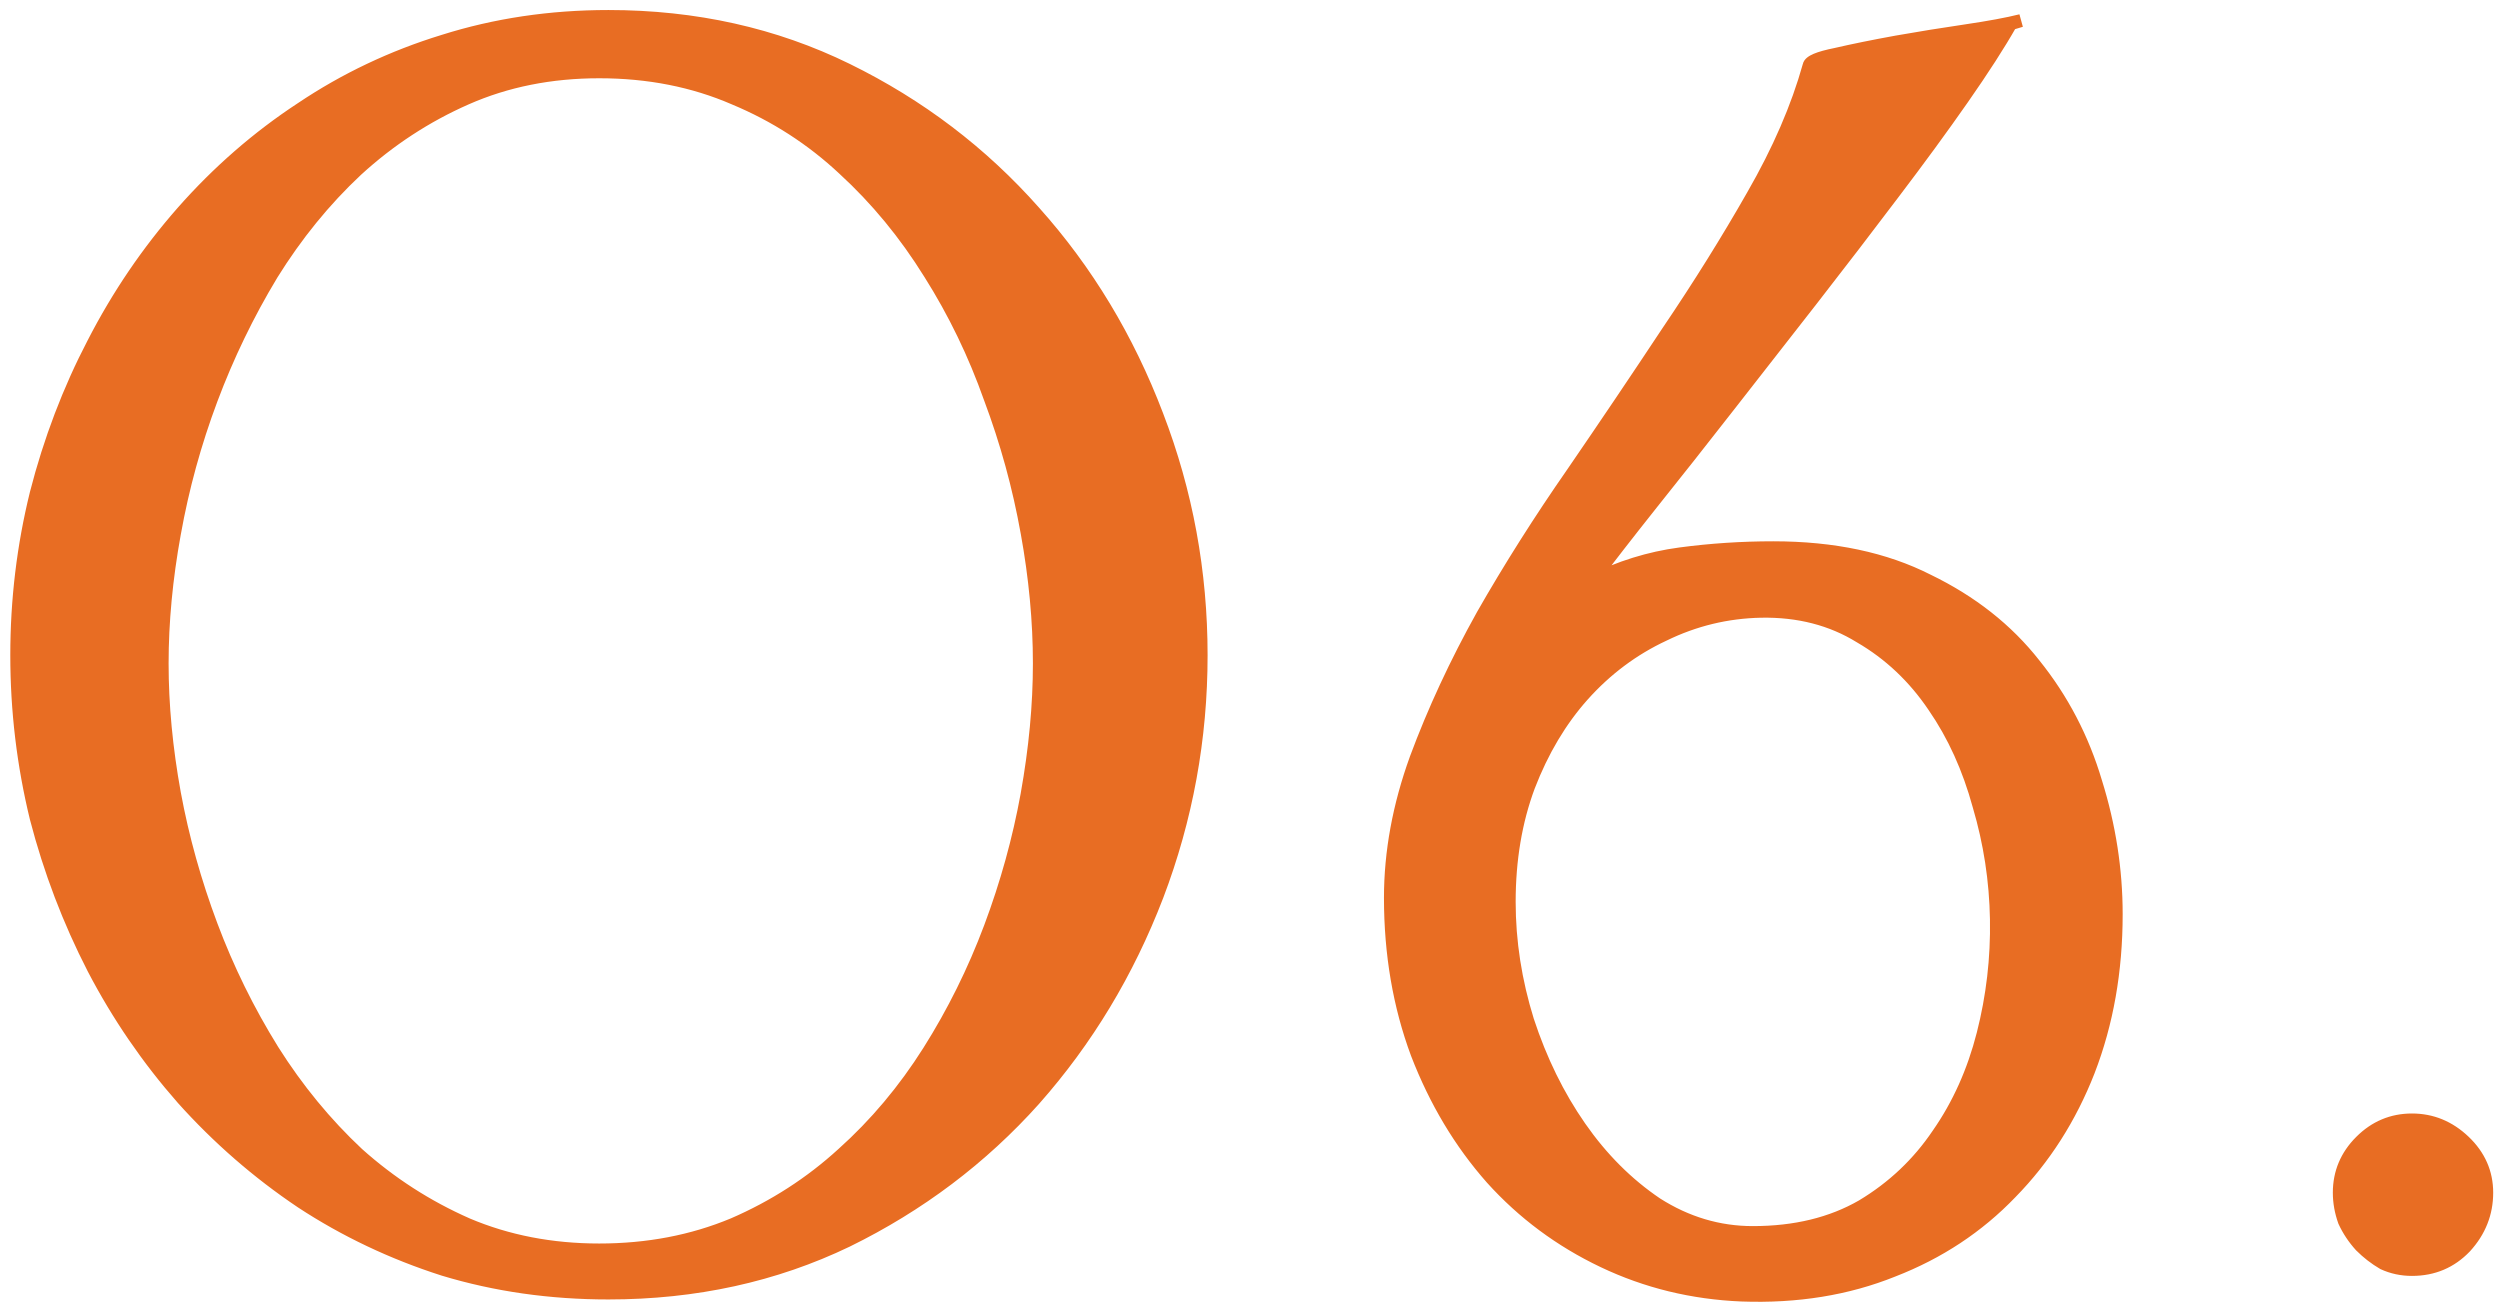 <?xml version="1.0" encoding="UTF-8"?> <svg xmlns="http://www.w3.org/2000/svg" width="193" height="101" viewBox="0 0 193 101" fill="none"><mask id="path-1-outside-1_234_425" maskUnits="userSpaceOnUse" x="0" y="0" width="193" height="101" fill="black"><rect fill="white" width="193" height="101"></rect><path d="M46.971 1.274C53.661 1.274 59.799 2.644 65.383 5.383C70.968 8.123 75.788 11.784 79.845 16.368C83.901 20.899 87.062 26.14 89.328 32.094C91.593 37.994 92.726 44.158 92.726 50.585C92.726 57.013 91.593 63.203 89.328 69.156C87.062 75.057 83.901 80.299 79.845 84.882C75.788 89.413 70.968 93.048 65.383 95.787C59.799 98.474 53.661 99.818 46.971 99.818C42.493 99.818 38.252 99.212 34.248 98C30.297 96.736 26.635 94.997 23.263 92.784C19.892 90.519 16.836 87.859 14.097 84.803C11.41 81.747 9.118 78.402 7.221 74.767C5.325 71.079 3.85 67.207 2.796 63.15C1.795 59.041 1.295 54.853 1.295 50.585C1.295 46.318 1.795 42.156 2.796 38.099C3.85 33.99 5.325 30.118 7.221 26.483C9.118 22.795 11.41 19.423 14.097 16.368C16.836 13.259 19.892 10.599 23.263 8.386C26.635 6.121 30.297 4.382 34.248 3.171C38.252 1.906 42.493 1.274 46.971 1.274ZM46.26 5.542C42.519 5.542 39.095 6.226 35.986 7.596C32.878 8.966 30.059 10.81 27.531 13.128C25.055 15.446 22.868 18.133 20.972 21.188C19.128 24.244 17.574 27.458 16.309 30.829C15.045 34.201 14.097 37.652 13.464 41.181C12.832 44.659 12.516 48.004 12.516 51.218C12.516 54.431 12.832 57.777 13.464 61.254C14.097 64.678 15.045 68.076 16.309 71.448C17.574 74.82 19.154 78.033 21.051 81.089C22.947 84.092 25.134 86.752 27.61 89.07C30.139 91.336 32.957 93.153 36.065 94.523C39.174 95.84 42.572 96.499 46.26 96.499C50 96.499 53.451 95.84 56.612 94.523C59.773 93.153 62.591 91.336 65.067 89.07C67.596 86.805 69.809 84.171 71.705 81.168C73.602 78.165 75.182 74.978 76.447 71.606C77.711 68.234 78.659 64.81 79.292 61.333C79.924 57.803 80.24 54.431 80.24 51.218C80.24 47.951 79.924 44.58 79.292 41.102C78.659 37.573 77.711 34.122 76.447 30.75C75.235 27.326 73.681 24.112 71.784 21.109C69.888 18.054 67.675 15.367 65.146 13.049C62.67 10.731 59.852 8.913 56.691 7.596C53.53 6.226 50.053 5.542 46.26 5.542ZM107.342 69.314C107.342 65.784 108.001 62.202 109.318 58.567C110.688 54.879 112.4 51.191 114.454 47.503C116.562 43.816 118.88 40.154 121.409 36.519C123.937 32.831 126.387 29.196 128.758 25.614C131.181 22.031 133.368 18.528 135.317 15.103C137.319 11.626 138.768 8.281 139.663 5.067C139.716 4.751 140.401 4.462 141.718 4.198C143.088 3.882 144.642 3.566 146.38 3.25C148.171 2.934 149.963 2.644 151.754 2.381C153.545 2.117 154.968 1.854 156.021 1.59L155.231 1.827C154.335 3.408 153.097 5.331 151.517 7.596C149.936 9.861 148.145 12.311 146.143 14.945C144.194 17.527 142.113 20.24 139.9 23.085C137.688 25.93 135.528 28.696 133.42 31.383C131.366 34.017 129.39 36.519 127.493 38.89C125.649 41.208 124.095 43.21 122.831 44.896C125.044 43.789 127.335 43.078 129.706 42.762C132.077 42.446 134.474 42.288 136.897 42.288C141.533 42.288 145.511 43.131 148.83 44.817C152.202 46.45 154.941 48.61 157.048 51.297C159.208 53.983 160.789 57.013 161.79 60.384C162.844 63.756 163.37 67.154 163.37 70.579C163.37 74.951 162.659 78.981 161.237 82.669C159.814 86.304 157.812 89.439 155.231 92.073C152.702 94.707 149.673 96.709 146.143 98.079C142.613 99.501 138.715 100.134 134.448 99.976C130.654 99.818 127.098 98.948 123.779 97.368C120.46 95.787 117.589 93.654 115.166 90.967C112.742 88.227 110.819 85.014 109.397 81.326C108.027 77.638 107.342 73.634 107.342 69.314ZM116.509 69.63C116.509 72.686 116.983 75.742 117.931 78.797C118.932 81.853 120.276 84.592 121.962 87.016C123.648 89.439 125.623 91.415 127.889 92.942C130.207 94.418 132.683 95.155 135.317 95.155C138.583 95.155 141.402 94.47 143.772 93.1C146.143 91.678 148.092 89.834 149.62 87.569C151.201 85.303 152.36 82.722 153.097 79.824C153.835 76.927 154.177 73.977 154.125 70.974C154.072 67.971 153.624 65.047 152.781 62.202C151.991 59.304 150.832 56.749 149.304 54.537C147.776 52.271 145.88 50.48 143.614 49.163C141.402 47.793 138.847 47.135 135.949 47.187C133.315 47.24 130.812 47.846 128.442 49.005C126.071 50.111 123.99 51.665 122.199 53.667C120.46 55.617 119.064 57.961 118.01 60.7C117.009 63.387 116.509 66.364 116.509 69.63ZM186.205 86.462C187.733 86.462 189.077 87.016 190.236 88.122C191.395 89.228 191.974 90.545 191.974 92.073C191.974 93.654 191.421 95.05 190.315 96.261C189.208 97.421 187.838 98 186.205 98C185.415 98 184.678 97.842 183.993 97.526C183.36 97.157 182.781 96.709 182.254 96.182C181.727 95.603 181.306 94.971 180.99 94.286C180.726 93.548 180.595 92.811 180.595 92.073C180.595 90.545 181.148 89.228 182.254 88.122C183.36 87.016 184.678 86.462 186.205 86.462Z"></path></mask><path d="M46.971 1.274C53.661 1.274 59.799 2.644 65.383 5.383C70.968 8.123 75.788 11.784 79.845 16.368C83.901 20.899 87.062 26.14 89.328 32.094C91.593 37.994 92.726 44.158 92.726 50.585C92.726 57.013 91.593 63.203 89.328 69.156C87.062 75.057 83.901 80.299 79.845 84.882C75.788 89.413 70.968 93.048 65.383 95.787C59.799 98.474 53.661 99.818 46.971 99.818C42.493 99.818 38.252 99.212 34.248 98C30.297 96.736 26.635 94.997 23.263 92.784C19.892 90.519 16.836 87.859 14.097 84.803C11.41 81.747 9.118 78.402 7.221 74.767C5.325 71.079 3.85 67.207 2.796 63.15C1.795 59.041 1.295 54.853 1.295 50.585C1.295 46.318 1.795 42.156 2.796 38.099C3.85 33.99 5.325 30.118 7.221 26.483C9.118 22.795 11.41 19.423 14.097 16.368C16.836 13.259 19.892 10.599 23.263 8.386C26.635 6.121 30.297 4.382 34.248 3.171C38.252 1.906 42.493 1.274 46.971 1.274ZM46.26 5.542C42.519 5.542 39.095 6.226 35.986 7.596C32.878 8.966 30.059 10.81 27.531 13.128C25.055 15.446 22.868 18.133 20.972 21.188C19.128 24.244 17.574 27.458 16.309 30.829C15.045 34.201 14.097 37.652 13.464 41.181C12.832 44.659 12.516 48.004 12.516 51.218C12.516 54.431 12.832 57.777 13.464 61.254C14.097 64.678 15.045 68.076 16.309 71.448C17.574 74.82 19.154 78.033 21.051 81.089C22.947 84.092 25.134 86.752 27.61 89.07C30.139 91.336 32.957 93.153 36.065 94.523C39.174 95.84 42.572 96.499 46.26 96.499C50 96.499 53.451 95.84 56.612 94.523C59.773 93.153 62.591 91.336 65.067 89.07C67.596 86.805 69.809 84.171 71.705 81.168C73.602 78.165 75.182 74.978 76.447 71.606C77.711 68.234 78.659 64.81 79.292 61.333C79.924 57.803 80.24 54.431 80.24 51.218C80.24 47.951 79.924 44.58 79.292 41.102C78.659 37.573 77.711 34.122 76.447 30.75C75.235 27.326 73.681 24.112 71.784 21.109C69.888 18.054 67.675 15.367 65.146 13.049C62.67 10.731 59.852 8.913 56.691 7.596C53.53 6.226 50.053 5.542 46.26 5.542ZM107.342 69.314C107.342 65.784 108.001 62.202 109.318 58.567C110.688 54.879 112.4 51.191 114.454 47.503C116.562 43.816 118.88 40.154 121.409 36.519C123.937 32.831 126.387 29.196 128.758 25.614C131.181 22.031 133.368 18.528 135.317 15.103C137.319 11.626 138.768 8.281 139.663 5.067C139.716 4.751 140.401 4.462 141.718 4.198C143.088 3.882 144.642 3.566 146.38 3.25C148.171 2.934 149.963 2.644 151.754 2.381C153.545 2.117 154.968 1.854 156.021 1.59L155.231 1.827C154.335 3.408 153.097 5.331 151.517 7.596C149.936 9.861 148.145 12.311 146.143 14.945C144.194 17.527 142.113 20.24 139.9 23.085C137.688 25.93 135.528 28.696 133.42 31.383C131.366 34.017 129.39 36.519 127.493 38.89C125.649 41.208 124.095 43.21 122.831 44.896C125.044 43.789 127.335 43.078 129.706 42.762C132.077 42.446 134.474 42.288 136.897 42.288C141.533 42.288 145.511 43.131 148.83 44.817C152.202 46.45 154.941 48.61 157.048 51.297C159.208 53.983 160.789 57.013 161.79 60.384C162.844 63.756 163.37 67.154 163.37 70.579C163.37 74.951 162.659 78.981 161.237 82.669C159.814 86.304 157.812 89.439 155.231 92.073C152.702 94.707 149.673 96.709 146.143 98.079C142.613 99.501 138.715 100.134 134.448 99.976C130.654 99.818 127.098 98.948 123.779 97.368C120.46 95.787 117.589 93.654 115.166 90.967C112.742 88.227 110.819 85.014 109.397 81.326C108.027 77.638 107.342 73.634 107.342 69.314ZM116.509 69.63C116.509 72.686 116.983 75.742 117.931 78.797C118.932 81.853 120.276 84.592 121.962 87.016C123.648 89.439 125.623 91.415 127.889 92.942C130.207 94.418 132.683 95.155 135.317 95.155C138.583 95.155 141.402 94.47 143.772 93.1C146.143 91.678 148.092 89.834 149.62 87.569C151.201 85.303 152.36 82.722 153.097 79.824C153.835 76.927 154.177 73.977 154.125 70.974C154.072 67.971 153.624 65.047 152.781 62.202C151.991 59.304 150.832 56.749 149.304 54.537C147.776 52.271 145.88 50.48 143.614 49.163C141.402 47.793 138.847 47.135 135.949 47.187C133.315 47.24 130.812 47.846 128.442 49.005C126.071 50.111 123.99 51.665 122.199 53.667C120.46 55.617 119.064 57.961 118.01 60.7C117.009 63.387 116.509 66.364 116.509 69.63ZM186.205 86.462C187.733 86.462 189.077 87.016 190.236 88.122C191.395 89.228 191.974 90.545 191.974 92.073C191.974 93.654 191.421 95.05 190.315 96.261C189.208 97.421 187.838 98 186.205 98C185.415 98 184.678 97.842 183.993 97.526C183.36 97.157 182.781 96.709 182.254 96.182C181.727 95.603 181.306 94.971 180.99 94.286C180.726 93.548 180.595 92.811 180.595 92.073C180.595 90.545 181.148 89.228 182.254 88.122C183.36 87.016 184.678 86.462 186.205 86.462Z" fill="#E86D23"></path><path d="M79.845 16.368L79.47 16.699L79.472 16.701L79.845 16.368ZM89.328 32.094L88.861 32.272L88.861 32.273L89.328 32.094ZM89.328 69.156L89.795 69.335L89.795 69.334L89.328 69.156ZM79.845 84.882L80.217 85.216L80.219 85.213L79.845 84.882ZM65.383 95.787L65.6 96.238L65.604 96.236L65.383 95.787ZM34.248 98L34.095 98.476L34.103 98.479L34.248 98ZM23.263 92.784L22.985 93.199L22.989 93.202L23.263 92.784ZM14.097 84.803L13.721 85.133L13.724 85.137L14.097 84.803ZM7.221 74.767L6.777 74.996L6.778 74.998L7.221 74.767ZM2.796 63.15L2.31 63.269L2.312 63.276L2.796 63.15ZM2.796 38.099L2.312 37.975L2.311 37.98L2.796 38.099ZM7.221 26.483L7.665 26.714L7.666 26.712L7.221 26.483ZM14.097 16.368L13.722 16.037L13.721 16.038L14.097 16.368ZM23.263 8.386L23.538 8.804L23.542 8.801L23.263 8.386ZM34.248 3.171L34.394 3.649L34.398 3.648L34.248 3.171ZM27.531 13.128L27.193 12.759L27.189 12.763L27.531 13.128ZM20.972 21.188L20.547 20.925L20.544 20.93L20.972 21.188ZM13.464 41.181L13.956 41.271L13.957 41.27L13.464 41.181ZM13.464 61.254L12.972 61.343L12.973 61.344L13.464 61.254ZM21.051 81.089L20.626 81.353L20.628 81.356L21.051 81.089ZM27.61 89.07L27.268 89.435L27.276 89.443L27.61 89.07ZM36.065 94.523L35.864 94.981L35.87 94.983L36.065 94.523ZM56.612 94.523L56.804 94.984L56.81 94.982L56.612 94.523ZM65.067 89.07L64.734 88.698L64.73 88.701L65.067 89.07ZM79.292 61.333L79.784 61.422L79.784 61.421L79.292 61.333ZM79.292 41.102L78.799 41.191L78.8 41.192L79.292 41.102ZM76.447 30.75L75.975 30.917L75.979 30.926L76.447 30.75ZM71.784 21.109L71.359 21.373L71.362 21.376L71.784 21.109ZM65.146 13.049L64.805 13.414L64.808 13.417L65.146 13.049ZM56.691 7.596L56.492 8.055L56.498 8.058L56.691 7.596ZM46.971 1.274V1.774C53.591 1.774 59.652 3.129 65.163 5.832L65.383 5.383L65.604 4.935C59.946 2.159 53.732 0.774 46.971 0.774V1.274ZM65.383 5.383L65.163 5.832C70.69 8.544 75.458 12.165 79.47 16.699L79.845 16.368L80.219 16.037C76.119 11.403 71.246 7.702 65.604 4.935L65.383 5.383ZM79.845 16.368L79.472 16.701C83.486 21.184 86.616 26.373 88.861 32.272L89.328 32.094L89.795 31.916C87.509 25.908 84.317 20.613 80.217 16.034L79.845 16.368ZM89.328 32.094L88.861 32.273C91.104 38.115 92.226 44.218 92.226 50.585H92.726H93.226C93.226 44.098 92.082 37.873 89.794 31.915L89.328 32.094ZM92.726 50.585H92.226C92.226 56.953 91.104 63.082 88.861 68.978L89.328 69.156L89.795 69.334C92.082 63.323 93.226 57.073 93.226 50.585H92.726ZM89.328 69.156L88.861 68.977C86.616 74.823 83.486 80.013 79.47 84.551L79.845 84.882L80.219 85.213C84.317 80.584 87.508 75.29 89.794 69.335L89.328 69.156ZM79.845 84.882L79.472 84.548C75.46 89.03 70.691 92.627 65.163 95.338L65.383 95.787L65.604 96.236C71.244 93.469 76.117 89.795 80.217 85.216L79.845 84.882ZM65.383 95.787L65.167 95.337C59.655 97.989 53.593 99.318 46.971 99.318V99.818V100.318C53.73 100.318 59.943 98.96 65.6 96.238L65.383 95.787ZM46.971 99.818V99.318C42.538 99.318 38.346 98.718 34.393 97.521L34.248 98L34.103 98.479C38.157 99.706 42.447 100.318 46.971 100.318V99.818ZM34.248 98L34.4 97.524C30.491 96.273 26.87 94.553 23.538 92.366L23.263 92.784L22.989 93.202C26.4 95.441 30.102 97.198 34.095 98.476L34.248 98ZM23.263 92.784L23.542 92.369C20.205 90.127 17.181 87.494 14.469 84.469L14.097 84.803L13.724 85.137C16.491 88.223 19.578 90.911 22.985 93.199L23.263 92.784ZM14.097 84.803L14.472 84.473C11.812 81.448 9.543 78.135 7.665 74.536L7.221 74.767L6.778 74.998C8.693 78.668 11.008 82.047 13.721 85.133L14.097 84.803ZM7.221 74.767L7.666 74.538C5.787 70.883 4.325 67.046 3.28 63.025L2.796 63.15L2.312 63.276C3.375 67.368 4.863 71.275 6.777 74.996L7.221 74.767ZM2.796 63.15L3.282 63.032C2.29 58.962 1.795 54.813 1.795 50.585H1.295H0.795C0.795 54.892 1.3 59.12 2.31 63.269L2.796 63.15ZM1.295 50.585H1.795C1.795 46.358 2.29 42.236 3.282 38.219L2.796 38.099L2.311 37.98C1.3 42.076 0.795 46.279 0.795 50.585H1.295ZM2.796 38.099L3.28 38.224C4.325 34.15 5.787 30.314 7.665 26.714L7.221 26.483L6.778 26.252C4.863 29.922 3.375 33.83 2.312 37.975L2.796 38.099ZM7.221 26.483L7.666 26.712C9.544 23.06 11.813 19.722 14.472 16.698L14.097 16.368L13.721 16.038C11.007 19.125 8.692 22.531 6.777 26.254L7.221 26.483ZM14.097 16.368L14.472 16.698C17.183 13.623 20.204 10.992 23.538 8.804L23.263 8.386L22.989 7.968C19.579 10.206 16.49 12.896 13.722 16.037L14.097 16.368ZM23.263 8.386L23.542 8.801C26.872 6.564 30.489 4.846 34.394 3.649L34.248 3.171L34.101 2.693C30.104 3.919 26.398 5.678 22.985 7.971L23.263 8.386ZM34.248 3.171L34.398 3.648C38.35 2.4 42.54 1.774 46.971 1.774V1.274V0.774C42.445 0.774 38.153 1.413 34.097 2.694L34.248 3.171ZM46.26 5.542V5.042C42.457 5.042 38.963 5.738 35.785 7.139L35.986 7.596L36.188 8.054C39.227 6.715 42.581 6.042 46.26 6.042V5.542ZM35.986 7.596L35.785 7.139C32.626 8.531 29.762 10.405 27.193 12.759L27.531 13.128L27.869 13.496C30.358 11.215 33.13 9.401 36.188 8.054L35.986 7.596ZM27.531 13.128L27.189 12.763C24.679 15.113 22.465 17.834 20.547 20.925L20.972 21.188L21.396 21.452C23.271 18.431 25.43 15.779 27.872 13.493L27.531 13.128ZM20.972 21.188L20.544 20.93C18.684 24.012 17.116 27.253 15.841 30.654L16.309 30.829L16.777 31.005C18.031 27.662 19.572 24.476 21.4 21.447L20.972 21.188ZM16.309 30.829L15.841 30.654C14.566 34.054 13.61 37.534 12.972 41.093L13.464 41.181L13.957 41.27C14.583 37.77 15.524 34.348 16.777 31.005L16.309 30.829ZM13.464 41.181L12.972 41.092C12.335 44.596 12.016 47.971 12.016 51.218H12.516H13.016C13.016 48.037 13.329 44.721 13.956 41.271L13.464 41.181ZM12.516 51.218H12.016C12.016 54.464 12.335 57.839 12.972 61.343L13.464 61.254L13.956 61.164C13.329 57.714 13.016 54.398 13.016 51.218H12.516ZM13.464 61.254L12.973 61.344C13.61 64.799 14.567 68.225 15.841 71.623L16.309 71.448L16.777 71.272C15.523 67.927 14.583 64.557 13.956 61.163L13.464 61.254ZM16.309 71.448L15.841 71.623C17.117 75.026 18.712 78.269 20.626 81.353L21.051 81.089L21.476 80.825C19.596 77.797 18.03 74.613 16.777 71.272L16.309 71.448ZM21.051 81.089L20.628 81.356C22.546 84.393 24.759 87.087 27.268 89.435L27.61 89.07L27.951 88.705C25.508 86.418 23.348 83.79 21.474 80.822L21.051 81.089ZM27.61 89.07L27.276 89.443C29.844 91.743 32.707 93.59 35.864 94.981L36.065 94.523L36.267 94.065C33.207 92.717 30.433 90.928 27.943 88.698L27.61 89.07ZM36.065 94.523L35.87 94.983C39.046 96.329 42.511 96.999 46.26 96.999V96.499V95.999C42.633 95.999 39.301 95.351 36.26 94.063L36.065 94.523ZM46.26 96.499V96.999C50.06 96.999 53.577 96.329 56.804 94.984L56.612 94.523L56.419 94.061C53.325 95.351 49.94 95.999 46.26 95.999V96.499ZM56.612 94.523L56.81 94.982C60.021 93.591 62.887 91.743 65.405 89.439L65.067 89.07L64.73 88.701C62.296 90.928 59.524 92.716 56.413 94.064L56.612 94.523ZM65.067 89.07L65.401 89.443C67.966 87.145 70.208 84.475 72.128 81.435L71.705 81.168L71.283 80.901C69.41 83.867 67.226 86.465 64.734 88.698L65.067 89.07ZM71.705 81.168L72.128 81.435C74.043 78.403 75.639 75.185 76.915 71.781L76.447 71.606L75.979 71.43C74.726 74.77 73.161 77.927 71.283 80.901L71.705 81.168ZM76.447 71.606L76.915 71.781C78.19 68.382 79.146 64.929 79.784 61.422L79.292 61.333L78.8 61.243C78.173 64.69 77.233 68.086 75.979 71.43L76.447 71.606ZM79.292 61.333L79.784 61.421C80.421 57.865 80.74 54.464 80.74 51.218H80.24H79.74C79.74 54.398 79.427 57.741 78.799 61.245L79.292 61.333ZM80.24 51.218H80.74C80.74 47.919 80.421 44.517 79.784 41.013L79.292 41.102L78.8 41.192C79.427 44.642 79.74 47.984 79.74 51.218H80.24ZM79.292 41.102L79.784 41.014C79.146 37.455 78.19 33.975 76.915 30.575L76.447 30.75L75.979 30.926C77.232 34.269 78.173 37.691 78.799 41.191L79.292 41.102ZM76.447 30.75L76.918 30.584C75.694 27.125 74.124 23.877 72.207 20.842L71.784 21.109L71.362 21.376C73.238 24.347 74.776 27.527 75.975 30.917L76.447 30.75ZM71.784 21.109L72.209 20.846C70.29 17.753 68.048 15.031 65.484 12.68L65.146 13.049L64.808 13.417C67.302 15.703 69.486 18.354 71.359 21.373L71.784 21.109ZM65.146 13.049L65.488 12.684C62.968 10.325 60.099 8.474 56.883 7.135L56.691 7.596L56.498 8.058C59.605 9.352 62.373 11.137 64.805 13.414L65.146 13.049ZM56.691 7.596L56.889 7.137C53.66 5.738 50.114 5.042 46.26 5.042V5.542V6.042C49.991 6.042 53.4 6.715 56.492 8.055L56.691 7.596ZM109.318 58.567L108.849 58.393L108.848 58.397L109.318 58.567ZM114.454 47.503L114.02 47.255L114.018 47.26L114.454 47.503ZM121.409 36.519L121.819 36.805L121.821 36.802L121.409 36.519ZM128.758 25.614L128.344 25.334L128.341 25.338L128.758 25.614ZM135.317 15.103L134.883 14.854L134.882 14.856L135.317 15.103ZM139.663 5.067L140.145 5.202L140.152 5.176L140.156 5.15L139.663 5.067ZM141.718 4.198L141.816 4.688L141.823 4.687L141.83 4.685L141.718 4.198ZM146.38 3.25L146.293 2.757L146.291 2.758L146.38 3.25ZM156.021 1.59L156.165 2.069L155.9 1.105L156.021 1.59ZM155.231 1.827L155.087 1.348L154.895 1.406L154.796 1.581L155.231 1.827ZM146.143 14.945L145.745 14.643L145.744 14.644L146.143 14.945ZM133.42 31.383L133.027 31.074L133.026 31.075L133.42 31.383ZM127.493 38.89L127.103 38.577L127.102 38.578L127.493 38.89ZM122.831 44.896L122.431 44.596L123.055 45.343L122.831 44.896ZM148.83 44.817L148.603 45.263L148.612 45.267L148.83 44.817ZM157.048 51.297L156.655 51.605L156.659 51.61L157.048 51.297ZM161.79 60.384L161.311 60.527L161.313 60.533L161.79 60.384ZM161.237 82.669L161.702 82.852L161.703 82.849L161.237 82.669ZM155.231 92.073L154.874 91.723L154.87 91.727L155.231 92.073ZM146.143 98.079L145.962 97.613L145.956 97.615L146.143 98.079ZM134.448 99.976L134.427 100.475L134.429 100.475L134.448 99.976ZM115.166 90.967L114.791 91.298L114.794 91.302L115.166 90.967ZM109.397 81.326L108.928 81.5L108.93 81.506L109.397 81.326ZM117.931 78.797L117.454 78.945L117.456 78.953L117.931 78.797ZM127.889 92.942L127.609 93.357L127.62 93.364L127.889 92.942ZM143.772 93.1L144.023 93.534L144.03 93.529L143.772 93.1ZM149.62 87.569L149.21 87.283L149.206 87.289L149.62 87.569ZM152.781 62.202L152.299 62.334L152.302 62.344L152.781 62.202ZM149.304 54.537L148.89 54.816L148.893 54.821L149.304 54.537ZM143.614 49.163L143.351 49.588L143.363 49.595L143.614 49.163ZM135.949 47.187L135.94 46.687L135.939 46.687L135.949 47.187ZM128.442 49.005L128.653 49.458L128.661 49.454L128.442 49.005ZM122.199 53.667L121.826 53.334L121.826 53.334L122.199 53.667ZM118.01 60.7L117.544 60.521L117.542 60.526L118.01 60.7ZM107.342 69.314H107.842C107.842 65.848 108.489 62.323 109.788 58.737L109.318 58.567L108.848 58.397C107.513 62.081 106.842 65.721 106.842 69.314H107.342ZM109.318 58.567L109.786 58.741C111.147 55.079 112.848 51.414 114.891 47.747L114.454 47.503L114.018 47.26C111.951 50.968 110.228 54.679 108.849 58.393L109.318 58.567ZM114.454 47.503L114.888 47.752C116.988 44.077 119.298 40.428 121.819 36.805L121.409 36.519L120.998 36.233C118.461 39.88 116.135 43.554 114.02 47.255L114.454 47.503ZM121.409 36.519L121.821 36.802C124.351 33.112 126.802 29.474 129.175 25.89L128.758 25.614L128.341 25.338C125.972 28.918 123.523 32.551 120.996 36.236L121.409 36.519ZM128.758 25.614L129.172 25.894C131.602 22.302 133.795 18.787 135.751 15.351L135.317 15.103L134.882 14.856C132.94 18.268 130.761 21.761 128.344 25.334L128.758 25.614ZM135.317 15.103L135.75 15.353C137.769 11.847 139.236 8.463 140.145 5.202L139.663 5.067L139.181 4.933C138.299 8.099 136.869 11.406 134.883 14.854L135.317 15.103ZM139.663 5.067L140.156 5.15C140.142 5.236 140.095 5.257 140.139 5.222C140.179 5.188 140.262 5.136 140.411 5.073C140.707 4.948 141.169 4.818 141.816 4.688L141.718 4.198L141.62 3.708C140.95 3.842 140.411 3.988 140.021 4.152C139.828 4.234 139.648 4.331 139.504 4.449C139.363 4.565 139.211 4.74 139.17 4.985L139.663 5.067ZM141.718 4.198L141.83 4.685C143.191 4.371 144.737 4.057 146.47 3.742L146.38 3.25L146.291 2.758C144.546 3.075 142.984 3.393 141.605 3.711L141.718 4.198ZM146.38 3.25L146.467 3.742C148.254 3.427 150.04 3.138 151.827 2.875L151.754 2.381L151.681 1.886C149.885 2.15 148.089 2.44 146.293 2.757L146.38 3.25ZM151.754 2.381L151.827 2.875C153.625 2.611 155.066 2.345 156.142 2.075L156.021 1.59L155.9 1.105C154.869 1.363 153.465 1.623 151.681 1.886L151.754 2.381ZM156.021 1.59L155.877 1.111L155.087 1.348L155.231 1.827L155.375 2.306L156.165 2.069L156.021 1.59ZM155.231 1.827L154.796 1.581C153.911 3.143 152.682 5.052 151.107 7.31L151.517 7.596L151.927 7.882C153.512 5.61 154.76 3.673 155.666 2.074L155.231 1.827ZM151.517 7.596L151.107 7.31C149.531 9.569 147.744 12.013 145.745 14.643L146.143 14.945L146.541 15.248C148.546 12.609 150.342 10.154 151.927 7.882L151.517 7.596ZM146.143 14.945L145.744 14.644C143.796 17.224 141.717 19.935 139.506 22.778L139.9 23.085L140.295 23.392C142.509 20.545 144.591 17.83 146.542 15.247L146.143 14.945ZM139.9 23.085L139.506 22.778C137.293 25.622 135.134 28.388 133.027 31.074L133.42 31.383L133.814 31.691C135.921 29.004 138.082 26.237 140.295 23.392L139.9 23.085ZM133.42 31.383L133.026 31.075C130.972 33.708 128.998 36.209 127.103 38.577L127.493 38.89L127.884 39.202C129.782 36.83 131.759 34.326 133.814 31.69L133.42 31.383ZM127.493 38.89L127.102 38.578C125.256 40.899 123.699 42.905 122.431 44.596L122.831 44.896L123.231 45.196C124.492 43.515 126.043 41.517 127.885 39.201L127.493 38.89ZM122.831 44.896L123.055 45.343C125.219 44.26 127.458 43.566 129.772 43.258L129.706 42.762L129.64 42.266C127.213 42.59 124.868 43.318 122.607 44.448L122.831 44.896ZM129.706 42.762L129.772 43.258C132.121 42.944 134.496 42.788 136.897 42.788V42.288V41.788C134.452 41.788 132.033 41.947 129.64 42.266L129.706 42.762ZM136.897 42.288V42.788C141.474 42.788 145.37 43.62 148.604 45.262L148.83 44.817L149.056 44.371C145.652 42.642 141.593 41.788 136.897 41.788V42.288ZM148.83 44.817L148.612 45.267C151.922 46.87 154.599 48.984 156.655 51.605L157.048 51.297L157.442 50.988C155.283 48.236 152.481 46.03 149.048 44.367L148.83 44.817ZM157.048 51.297L156.659 51.61C158.777 54.245 160.328 57.216 161.311 60.527L161.79 60.384L162.269 60.242C161.25 56.809 159.64 53.722 157.438 50.983L157.048 51.297ZM161.79 60.384L161.313 60.533C162.352 63.858 162.87 67.206 162.87 70.579H163.37H163.87C163.87 67.102 163.335 63.654 162.267 60.235L161.79 60.384ZM163.37 70.579H162.87C162.87 74.896 162.168 78.865 160.77 82.489L161.237 82.669L161.703 82.849C163.15 79.098 163.87 75.006 163.87 70.579H163.37ZM161.237 82.669L160.771 82.487C159.372 86.063 157.405 89.14 154.874 91.723L155.231 92.073L155.588 92.423C158.219 89.738 160.257 86.546 161.702 82.852L161.237 82.669ZM155.231 92.073L154.87 91.727C152.394 94.306 149.427 96.269 145.962 97.613L146.143 98.079L146.324 98.545C149.919 97.15 153.01 95.108 155.592 92.419L155.231 92.073ZM146.143 98.079L145.956 97.615C142.499 99.008 138.672 99.632 134.466 99.476L134.448 99.976L134.429 100.475C138.758 100.636 142.728 99.995 146.33 98.543L146.143 98.079ZM134.448 99.976L134.468 99.476C130.74 99.321 127.25 98.467 123.994 96.916L123.779 97.368L123.564 97.819C126.946 99.43 130.568 100.314 134.427 100.475L134.448 99.976ZM123.779 97.368L123.994 96.916C120.733 95.364 117.916 93.269 115.537 90.632L115.166 90.967L114.794 91.302C117.262 94.038 120.187 96.211 123.564 97.819L123.779 97.368ZM115.166 90.967L115.54 90.635C113.159 87.944 111.266 84.783 109.863 81.146L109.397 81.326L108.93 81.506C110.372 85.245 112.325 88.511 114.791 91.298L115.166 90.967ZM109.397 81.326L109.866 81.152C108.518 77.525 107.842 73.581 107.842 69.314H107.342H106.842C106.842 73.688 107.536 77.751 108.928 81.5L109.397 81.326ZM116.509 69.63H116.009C116.009 72.738 116.491 75.844 117.454 78.945L117.931 78.797L118.409 78.649C117.475 75.639 117.009 72.633 117.009 69.63H116.509ZM117.931 78.797L117.456 78.953C118.471 82.05 119.835 84.834 121.551 87.301L121.962 87.016L122.372 86.73C120.716 84.35 119.394 81.655 118.407 78.641L117.931 78.797ZM121.962 87.016L121.551 87.301C123.27 89.771 125.288 91.792 127.609 93.357L127.889 92.942L128.168 92.528C125.958 91.037 124.026 89.107 122.372 86.73L121.962 87.016ZM127.889 92.942L127.62 93.364C130.015 94.888 132.583 95.655 135.317 95.655V95.155V94.655C132.782 94.655 130.398 93.947 128.157 92.521L127.889 92.942ZM135.317 95.155V95.655C138.654 95.655 141.562 94.955 144.023 93.533L143.772 93.1L143.522 92.668C141.241 93.986 138.512 94.655 135.317 94.655V95.155ZM143.772 93.1L144.03 93.529C146.462 92.07 148.466 90.175 150.035 87.848L149.62 87.569L149.206 87.289C147.719 89.493 145.824 91.287 143.515 92.672L143.772 93.1ZM149.62 87.569L150.03 87.855C151.648 85.536 152.831 82.899 153.582 79.948L153.097 79.824L152.613 79.701C151.889 82.545 150.753 85.071 149.21 87.283L149.62 87.569ZM153.097 79.824L153.582 79.948C154.33 77.007 154.678 74.012 154.625 70.965L154.125 70.974L153.625 70.982C153.677 73.941 153.339 76.847 152.613 79.701L153.097 79.824ZM154.125 70.974L154.625 70.965C154.571 67.917 154.116 64.949 153.261 62.06L152.781 62.202L152.302 62.344C153.132 65.145 153.573 68.024 153.625 70.982L154.125 70.974ZM152.781 62.202L153.264 62.07C152.46 59.125 151.279 56.517 149.716 54.252L149.304 54.537L148.893 54.821C150.385 56.982 151.522 59.484 152.299 62.334L152.781 62.202ZM149.304 54.537L149.719 54.257C148.15 51.932 146.199 50.087 143.866 48.731L143.614 49.163L143.363 49.595C145.56 50.873 147.402 52.611 148.89 54.816L149.304 54.537ZM143.614 49.163L143.878 48.738C141.574 47.312 138.922 46.633 135.94 46.687L135.949 47.187L135.958 47.687C138.771 47.636 141.229 48.275 143.351 49.588L143.614 49.163ZM135.949 47.187L135.939 46.687C133.232 46.742 130.658 47.365 128.222 48.556L128.442 49.005L128.661 49.454C130.967 48.327 133.398 47.739 135.959 47.687L135.949 47.187ZM128.442 49.005L128.23 48.552C125.797 49.688 123.661 51.283 121.826 53.334L122.199 53.667L122.571 54.001C124.319 52.048 126.345 50.535 128.653 49.458L128.442 49.005ZM122.199 53.667L121.826 53.334C120.042 55.334 118.616 57.732 117.544 60.521L118.01 60.7L118.477 60.88C119.512 58.19 120.878 55.899 122.572 54L122.199 53.667ZM118.01 60.7L117.542 60.526C116.517 63.276 116.009 66.312 116.009 69.63H116.509H117.009C117.009 66.415 117.502 63.499 118.479 60.875L118.01 60.7ZM190.315 96.261L190.676 96.607L190.684 96.599L190.315 96.261ZM183.993 97.526L183.741 97.958L183.761 97.97L183.783 97.98L183.993 97.526ZM182.254 96.182L181.884 96.519L181.892 96.528L181.901 96.536L182.254 96.182ZM180.99 94.286L180.519 94.454L180.526 94.475L180.536 94.495L180.99 94.286ZM186.205 86.462V86.962C187.598 86.962 188.819 87.461 189.89 88.484L190.236 88.122L190.581 87.76C189.334 86.57 187.868 85.962 186.205 85.962V86.462ZM190.236 88.122L189.89 88.484C190.956 89.501 191.474 90.689 191.474 92.073H191.974H192.474C192.474 90.401 191.833 88.956 190.581 87.76L190.236 88.122ZM191.974 92.073H191.474C191.474 93.524 190.971 94.801 189.945 95.924L190.315 96.261L190.684 96.599C191.871 95.299 192.474 93.784 192.474 92.073H191.974ZM190.315 96.261L189.953 95.916C188.943 96.974 187.705 97.5 186.205 97.5V98V98.5C187.972 98.5 189.474 97.867 190.676 96.607L190.315 96.261ZM186.205 98V97.5C185.484 97.5 184.818 97.356 184.202 97.072L183.993 97.526L183.783 97.98C184.537 98.328 185.346 98.5 186.205 98.5V98ZM183.993 97.526L184.245 97.094C183.65 96.747 183.105 96.326 182.608 95.829L182.254 96.182L181.901 96.536C182.457 97.093 183.071 97.567 183.741 97.958L183.993 97.526ZM182.254 96.182L182.624 95.846C182.13 95.303 181.738 94.713 181.444 94.076L180.99 94.286L180.536 94.495C180.874 95.228 181.324 95.903 181.884 96.519L182.254 96.182ZM180.99 94.286L181.461 94.118C181.215 93.431 181.095 92.75 181.095 92.073H180.595H180.095C180.095 92.871 180.237 93.666 180.519 94.454L180.99 94.286ZM180.595 92.073H181.095C181.095 90.681 181.593 89.491 182.608 88.475L182.254 88.122L181.901 87.768C180.703 88.966 180.095 90.409 180.095 92.073H180.595ZM182.254 88.122L182.608 88.475C183.623 87.46 184.814 86.962 186.205 86.962V86.462V85.962C184.541 85.962 183.098 86.571 181.901 87.768L182.254 88.122Z" fill="#E86D23" mask="url(#path-1-outside-1_234_425)"></path></svg> 